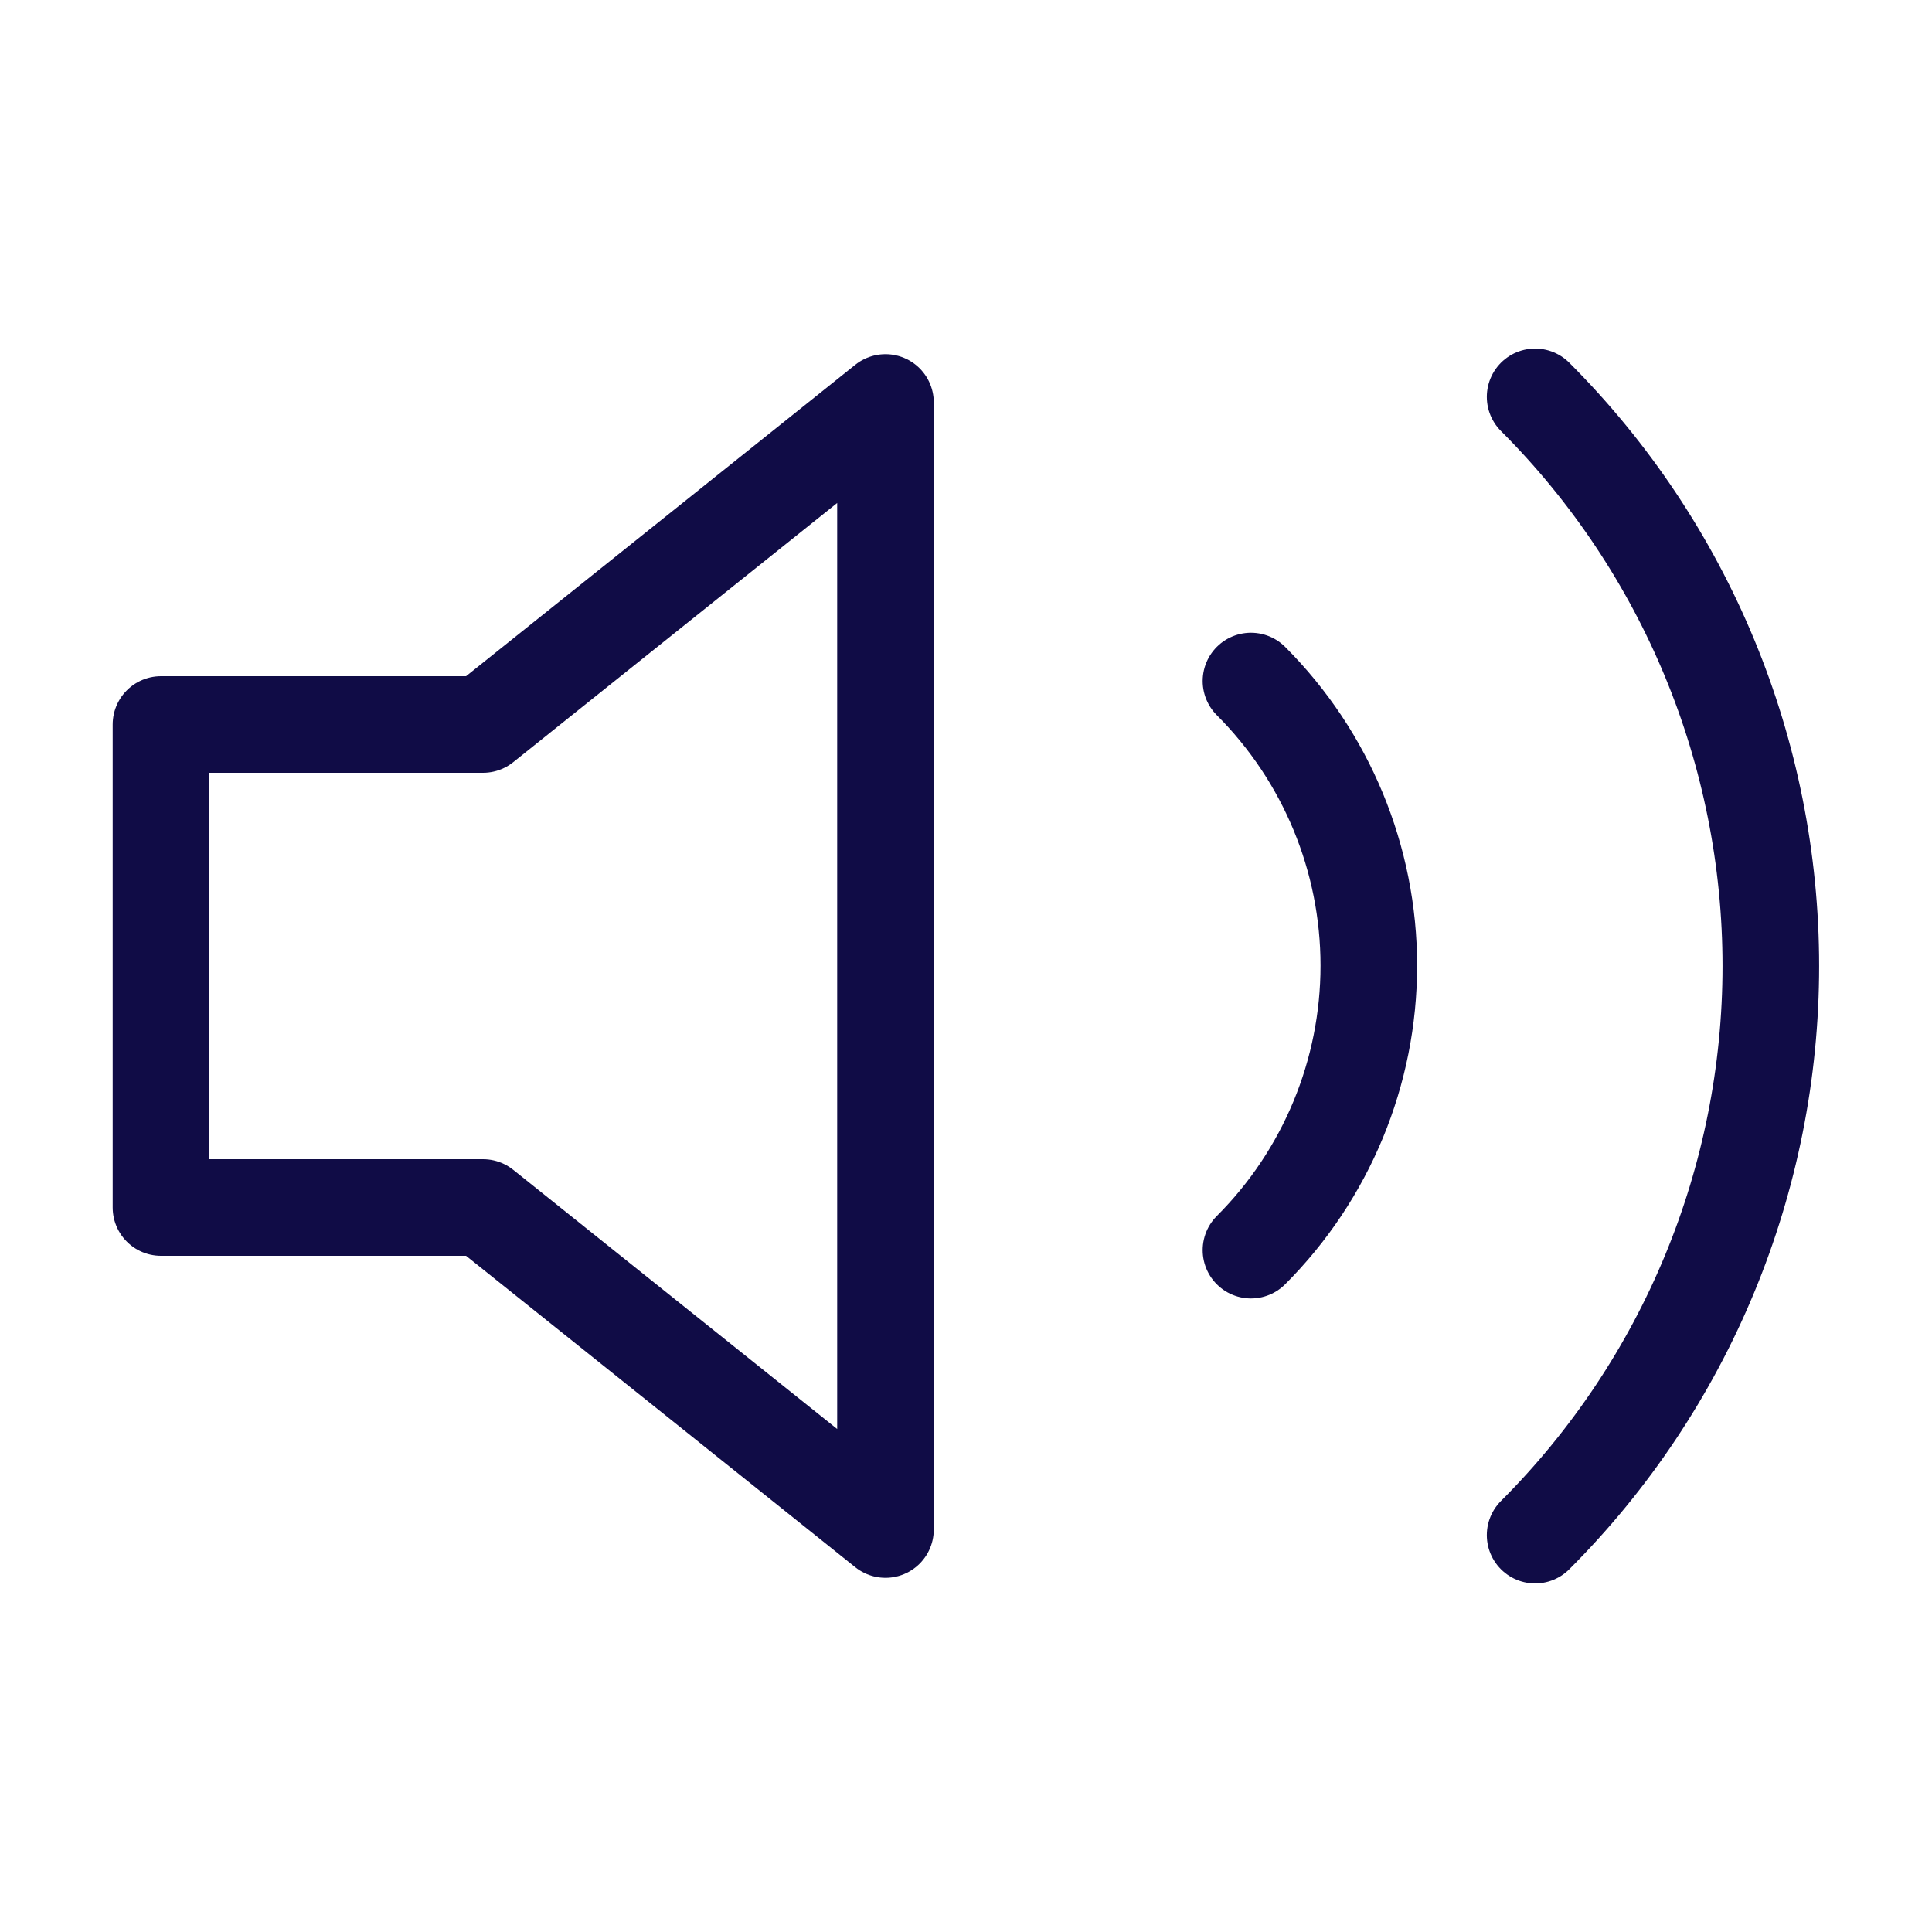 <svg width="40" height="40" viewBox="0 0 40 40" fill="none" xmlns="http://www.w3.org/2000/svg">
<path d="M18.333 8.333L10 15H3.333V25H10L18.333 31.667V8.333Z" stroke="#100C46" stroke-width="2" stroke-linecap="round" stroke-linejoin="round"/>
<path d="M31.783 8.217C34.908 11.342 36.663 15.581 36.663 20C36.663 24.419 34.908 28.658 31.783 31.783M25.9 14.1C27.462 15.663 28.34 17.782 28.34 19.992C28.34 22.201 27.462 24.321 25.9 25.883" stroke="#100C46" stroke-width="2" stroke-linecap="round" stroke-linejoin="round"/>
</svg>
